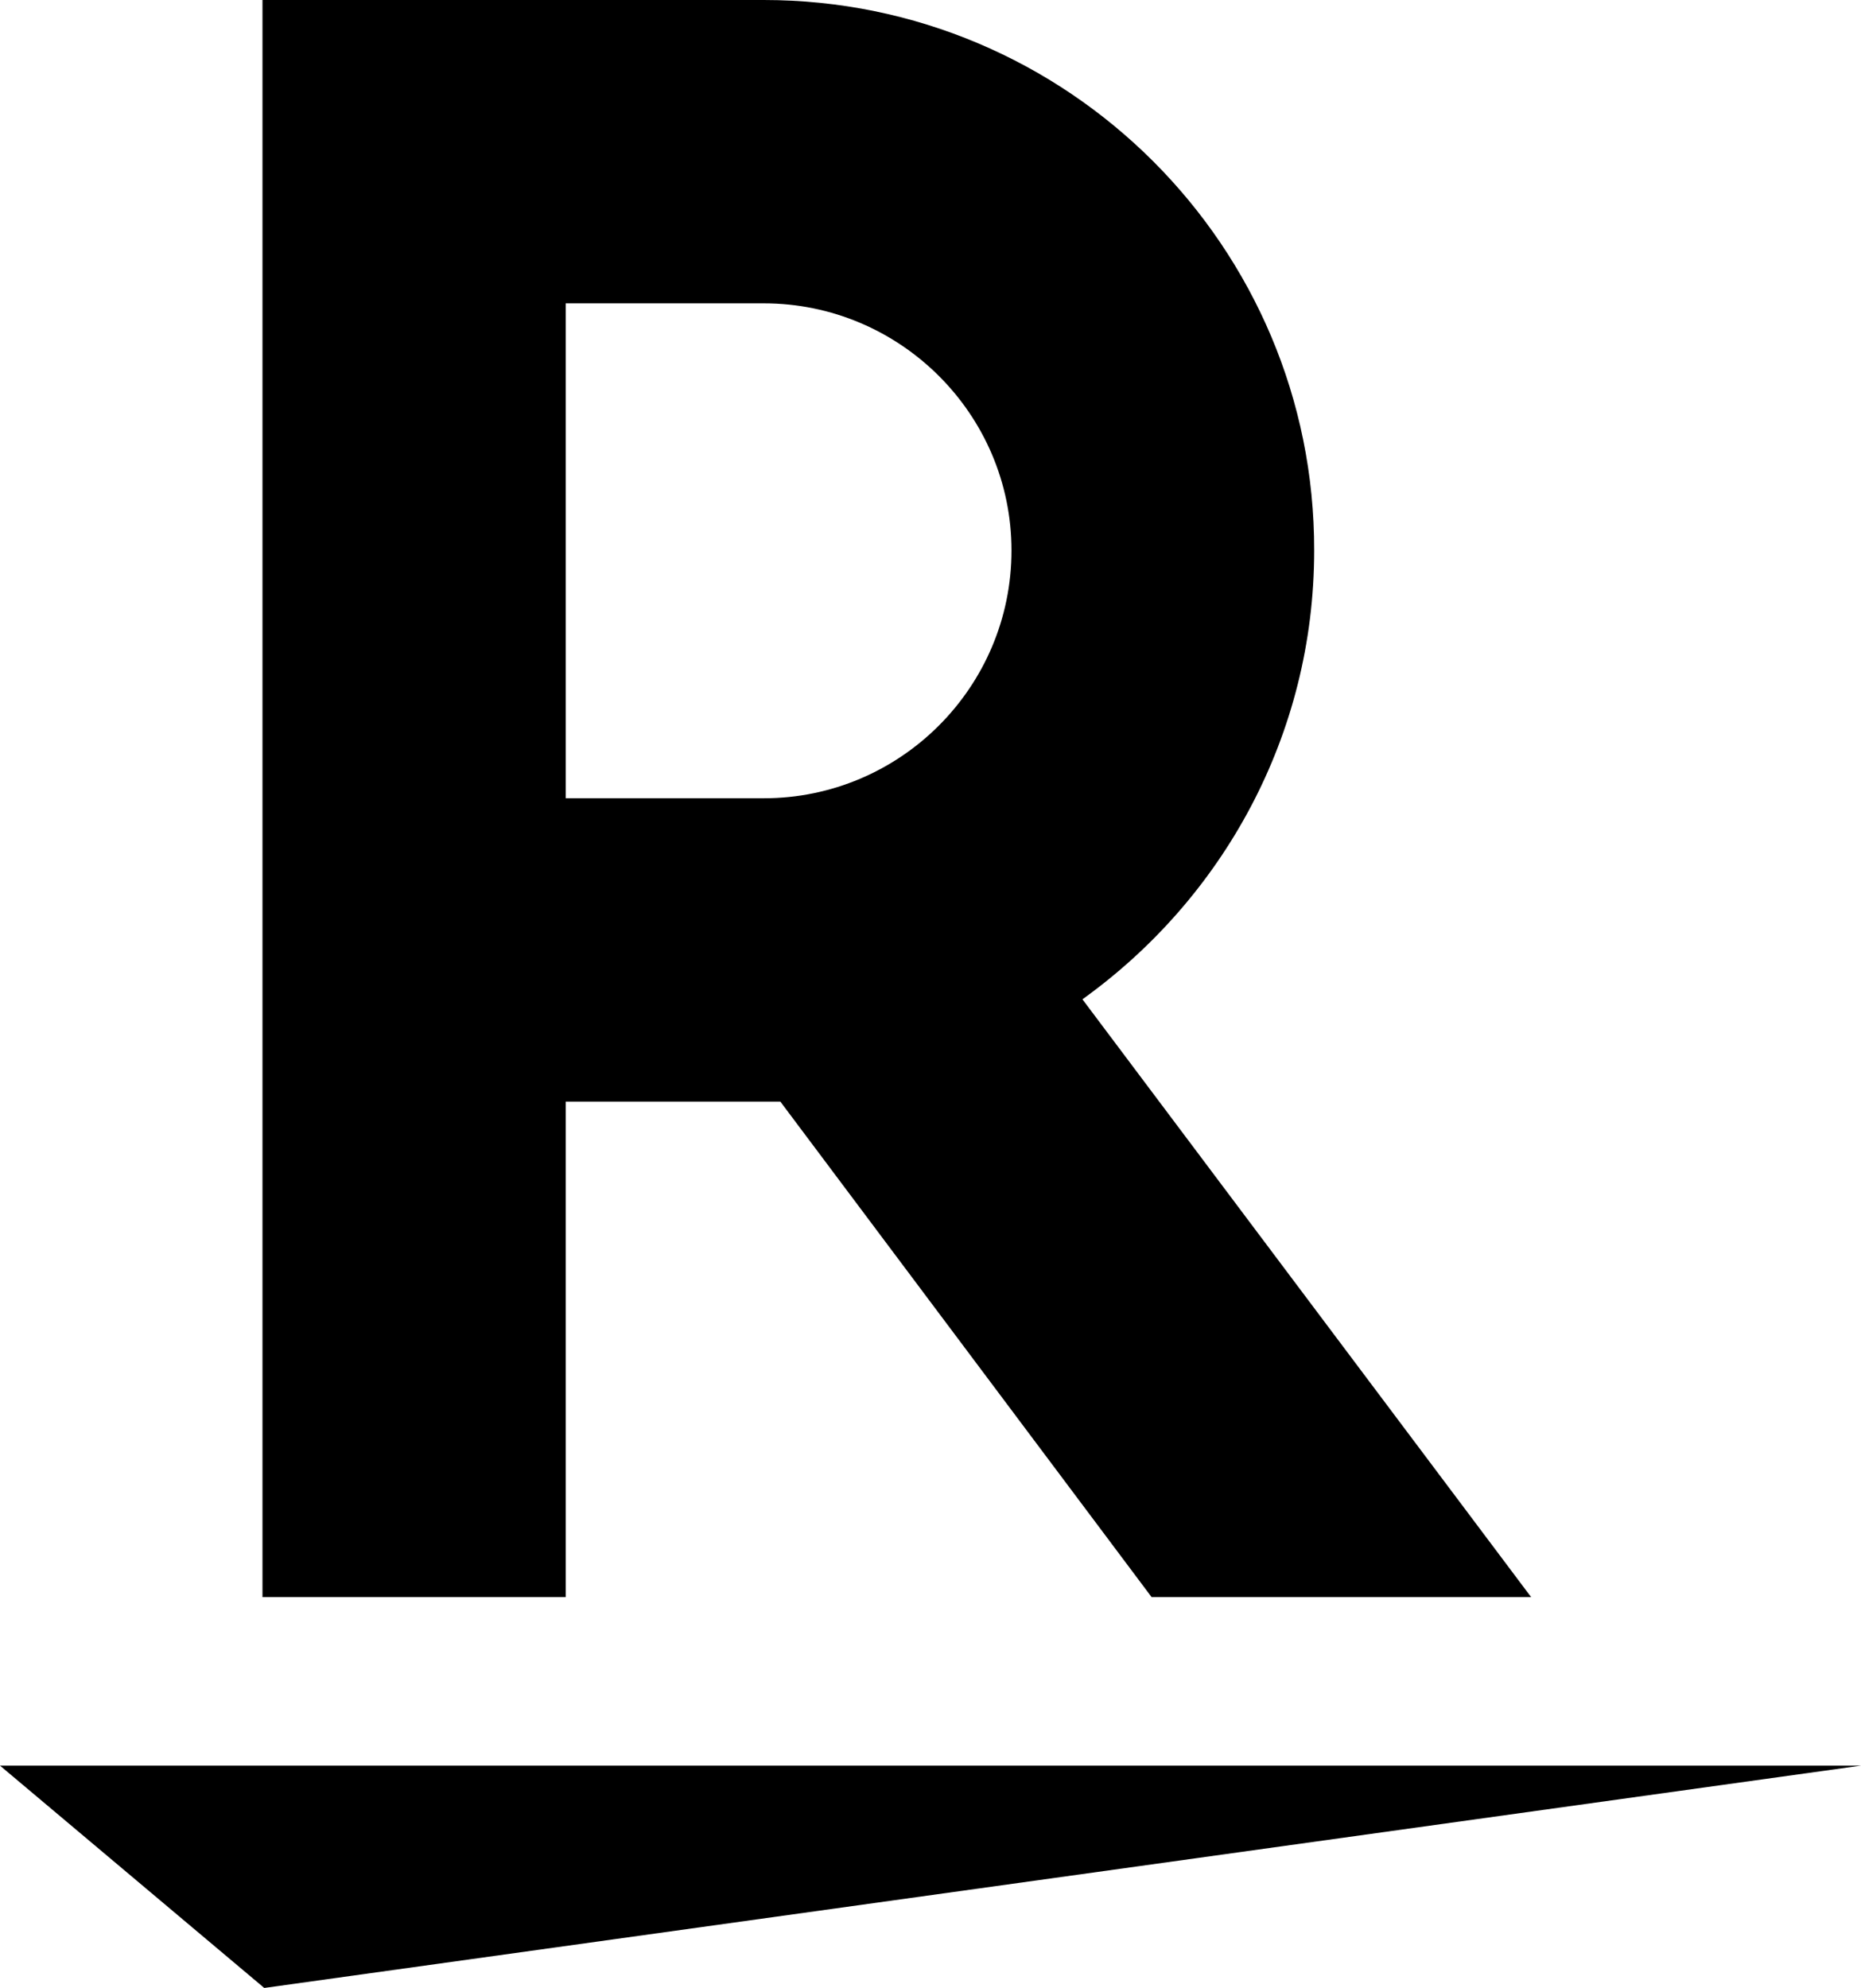 <?xml version="1.0" encoding="UTF-8"?>
<svg id="_レイヤー_2" data-name="レイヤー 2" xmlns="http://www.w3.org/2000/svg" viewBox="0 0 31.48 33.62">
  <defs>
    <style>
      .cls-1 {
        stroke-width: 0px;
      }
    </style>
  </defs>
  <g id="footer">
    <g>
      <polygon class="cls-1" points="31.48 29.86 0 29.86 4.47 33.62 31.48 29.86"/>
      <path class="cls-1" d="m9.57,27.01v-8.38h3.63l6.28,8.38h6.42l-7.59-10.11c2.37-1.7,3.92-4.46,3.92-7.59C22.24,4.17,18.06,0,12.92,0H4.44v27.01h5.13Zm0-21.88h3.35c2.3,0,4.19,1.87,4.19,4.18s-1.88,4.19-4.19,4.19h-3.35V5.13Z"/>
    </g>
  </g>
</svg>